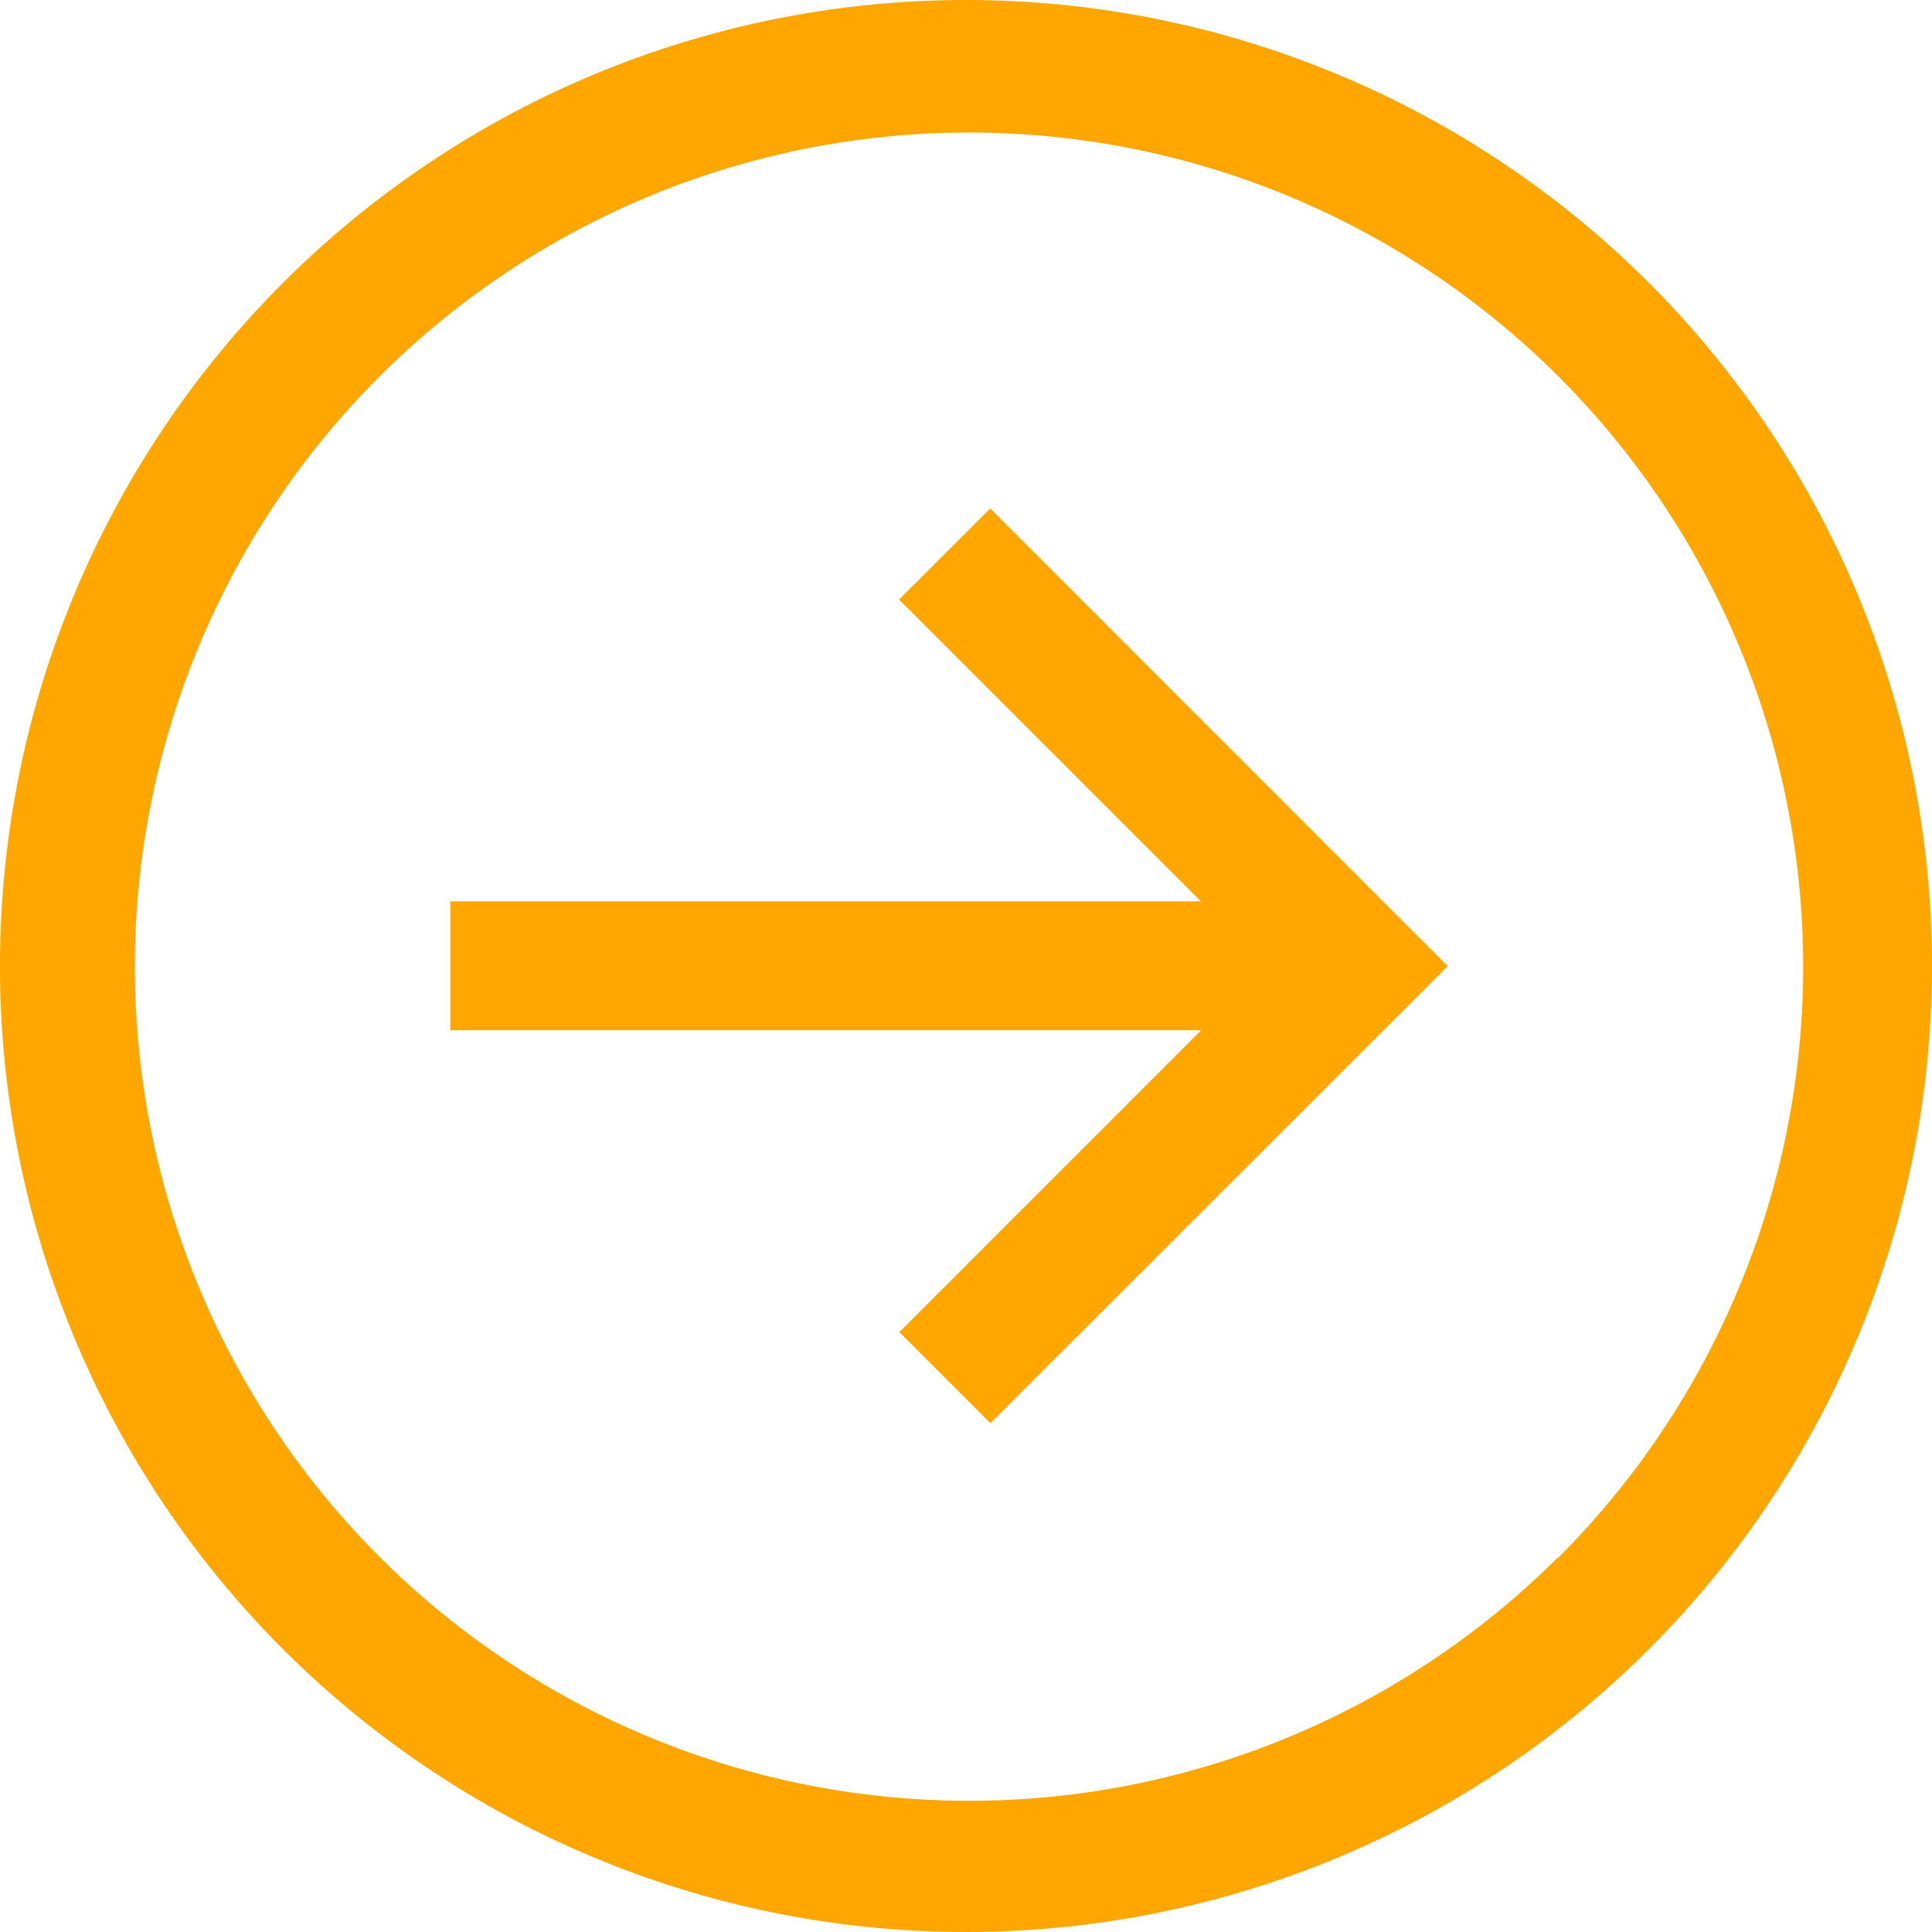<svg xmlns="http://www.w3.org/2000/svg" width="16" height="16" viewBox="0 0 16 16">
  <g id="Icon_core-arrow-circle-right" data-name="Icon core-arrow-circle-right" transform="translate(-1.143 -1.128)">
    <path id="Path_136914" data-name="Path 136914" d="M9.143,1.128a8,8,0,1,0,8,8,8,8,0,0,0-8-8Zm4.9,12.9a6.908,6.908,0,1,1,1.486-2.2A6.908,6.908,0,0,1,14.045,14.031Z" fill="#ffa700"/>
    <path id="Path_136915" data-name="Path 136915" d="M12.726,10.764l2.5,2.5H9.01v1.067h6.218l-2.5,2.5.754.754L17.27,13.8,13.481,10.01Z" transform="translate(-4.137 -4.671)" fill="#ffa700"/>
  </g>
</svg>
